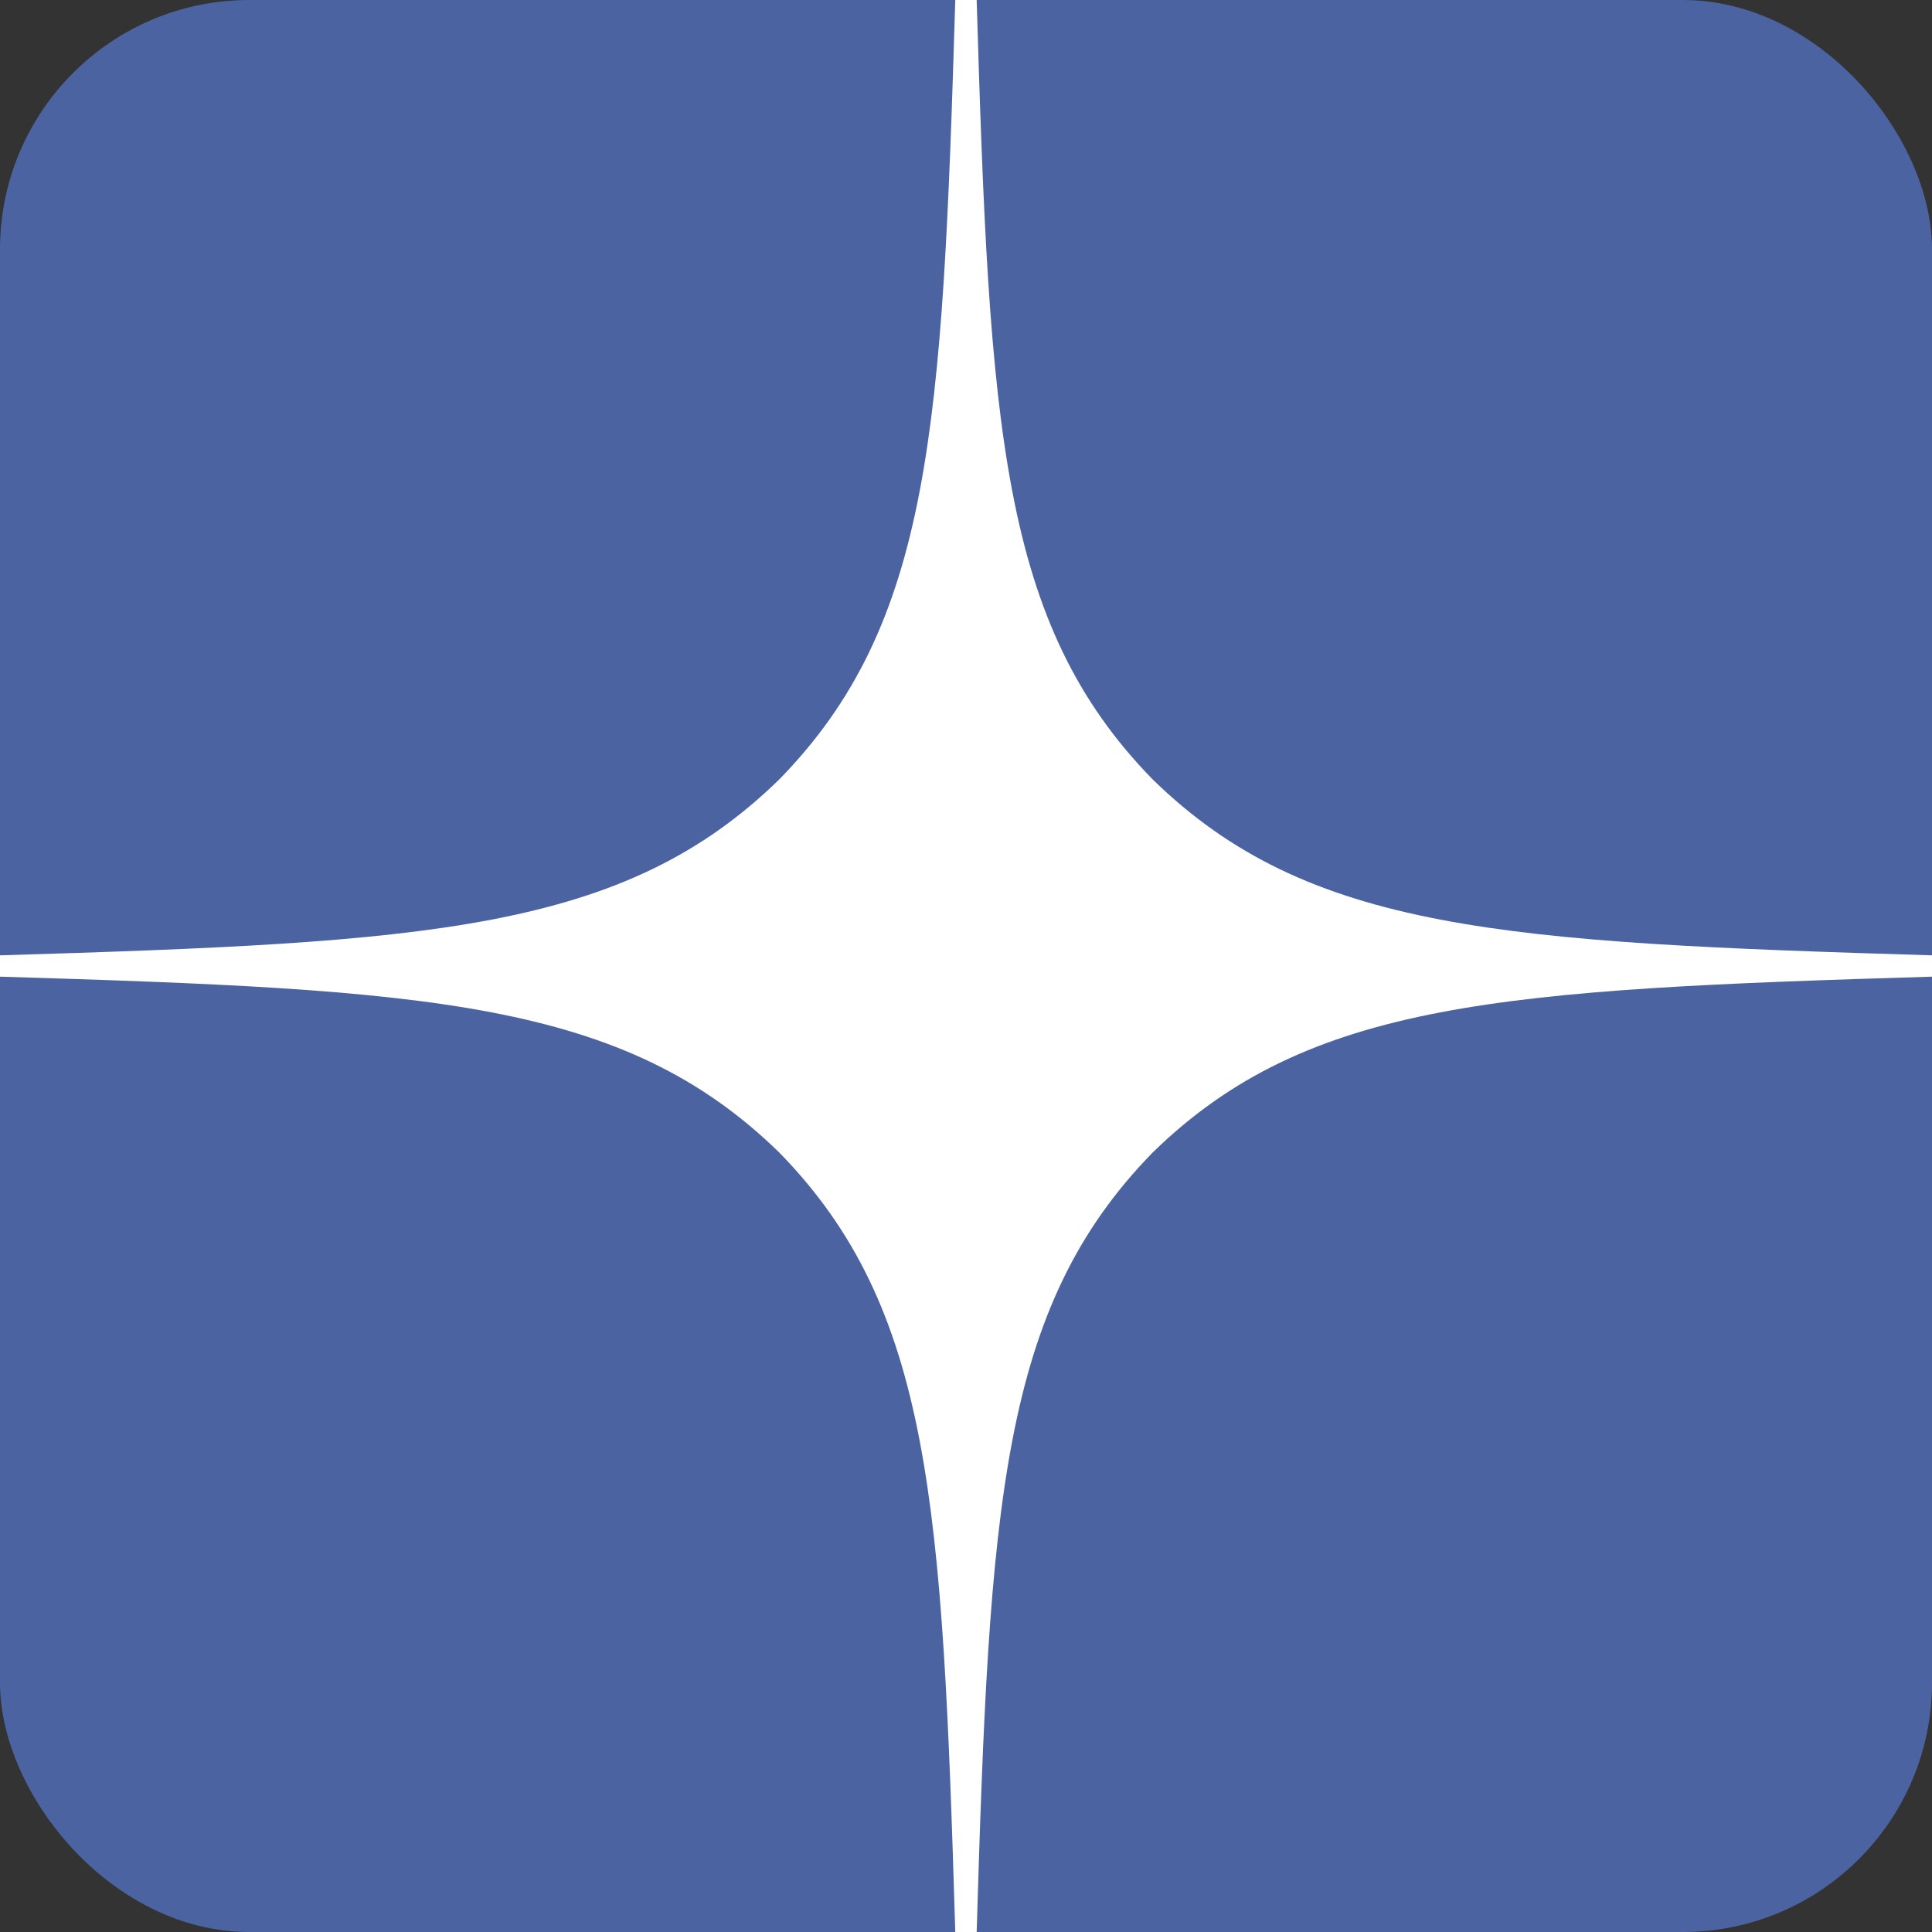 <?xml version="1.0" encoding="UTF-8"?> <svg xmlns="http://www.w3.org/2000/svg" width="31" height="31" viewBox="0 0 31 31" fill="none"><rect x="0" y="0" width="31" height="31" fill="#333333" stroke="none"/><rect width="31" height="31" rx="4" fill="#4B63A1"></rect><path d="M31 15.671V15.5V15.329C24.136 15.121 20.997 14.95 18.494 12.505C16.05 10.002 15.878 6.864 15.671 0H15.5H15.328C15.121 6.864 14.949 10.002 12.505 12.505C10.002 14.95 6.863 15.121 0 15.329V15.5V15.671C6.863 15.879 10.002 16.05 12.505 18.494C14.949 20.998 15.121 24.136 15.328 31H15.5H15.671C15.878 24.136 16.05 20.998 18.494 18.494C20.997 16.05 24.136 15.879 31 15.671Z" fill="white"></path></svg> 